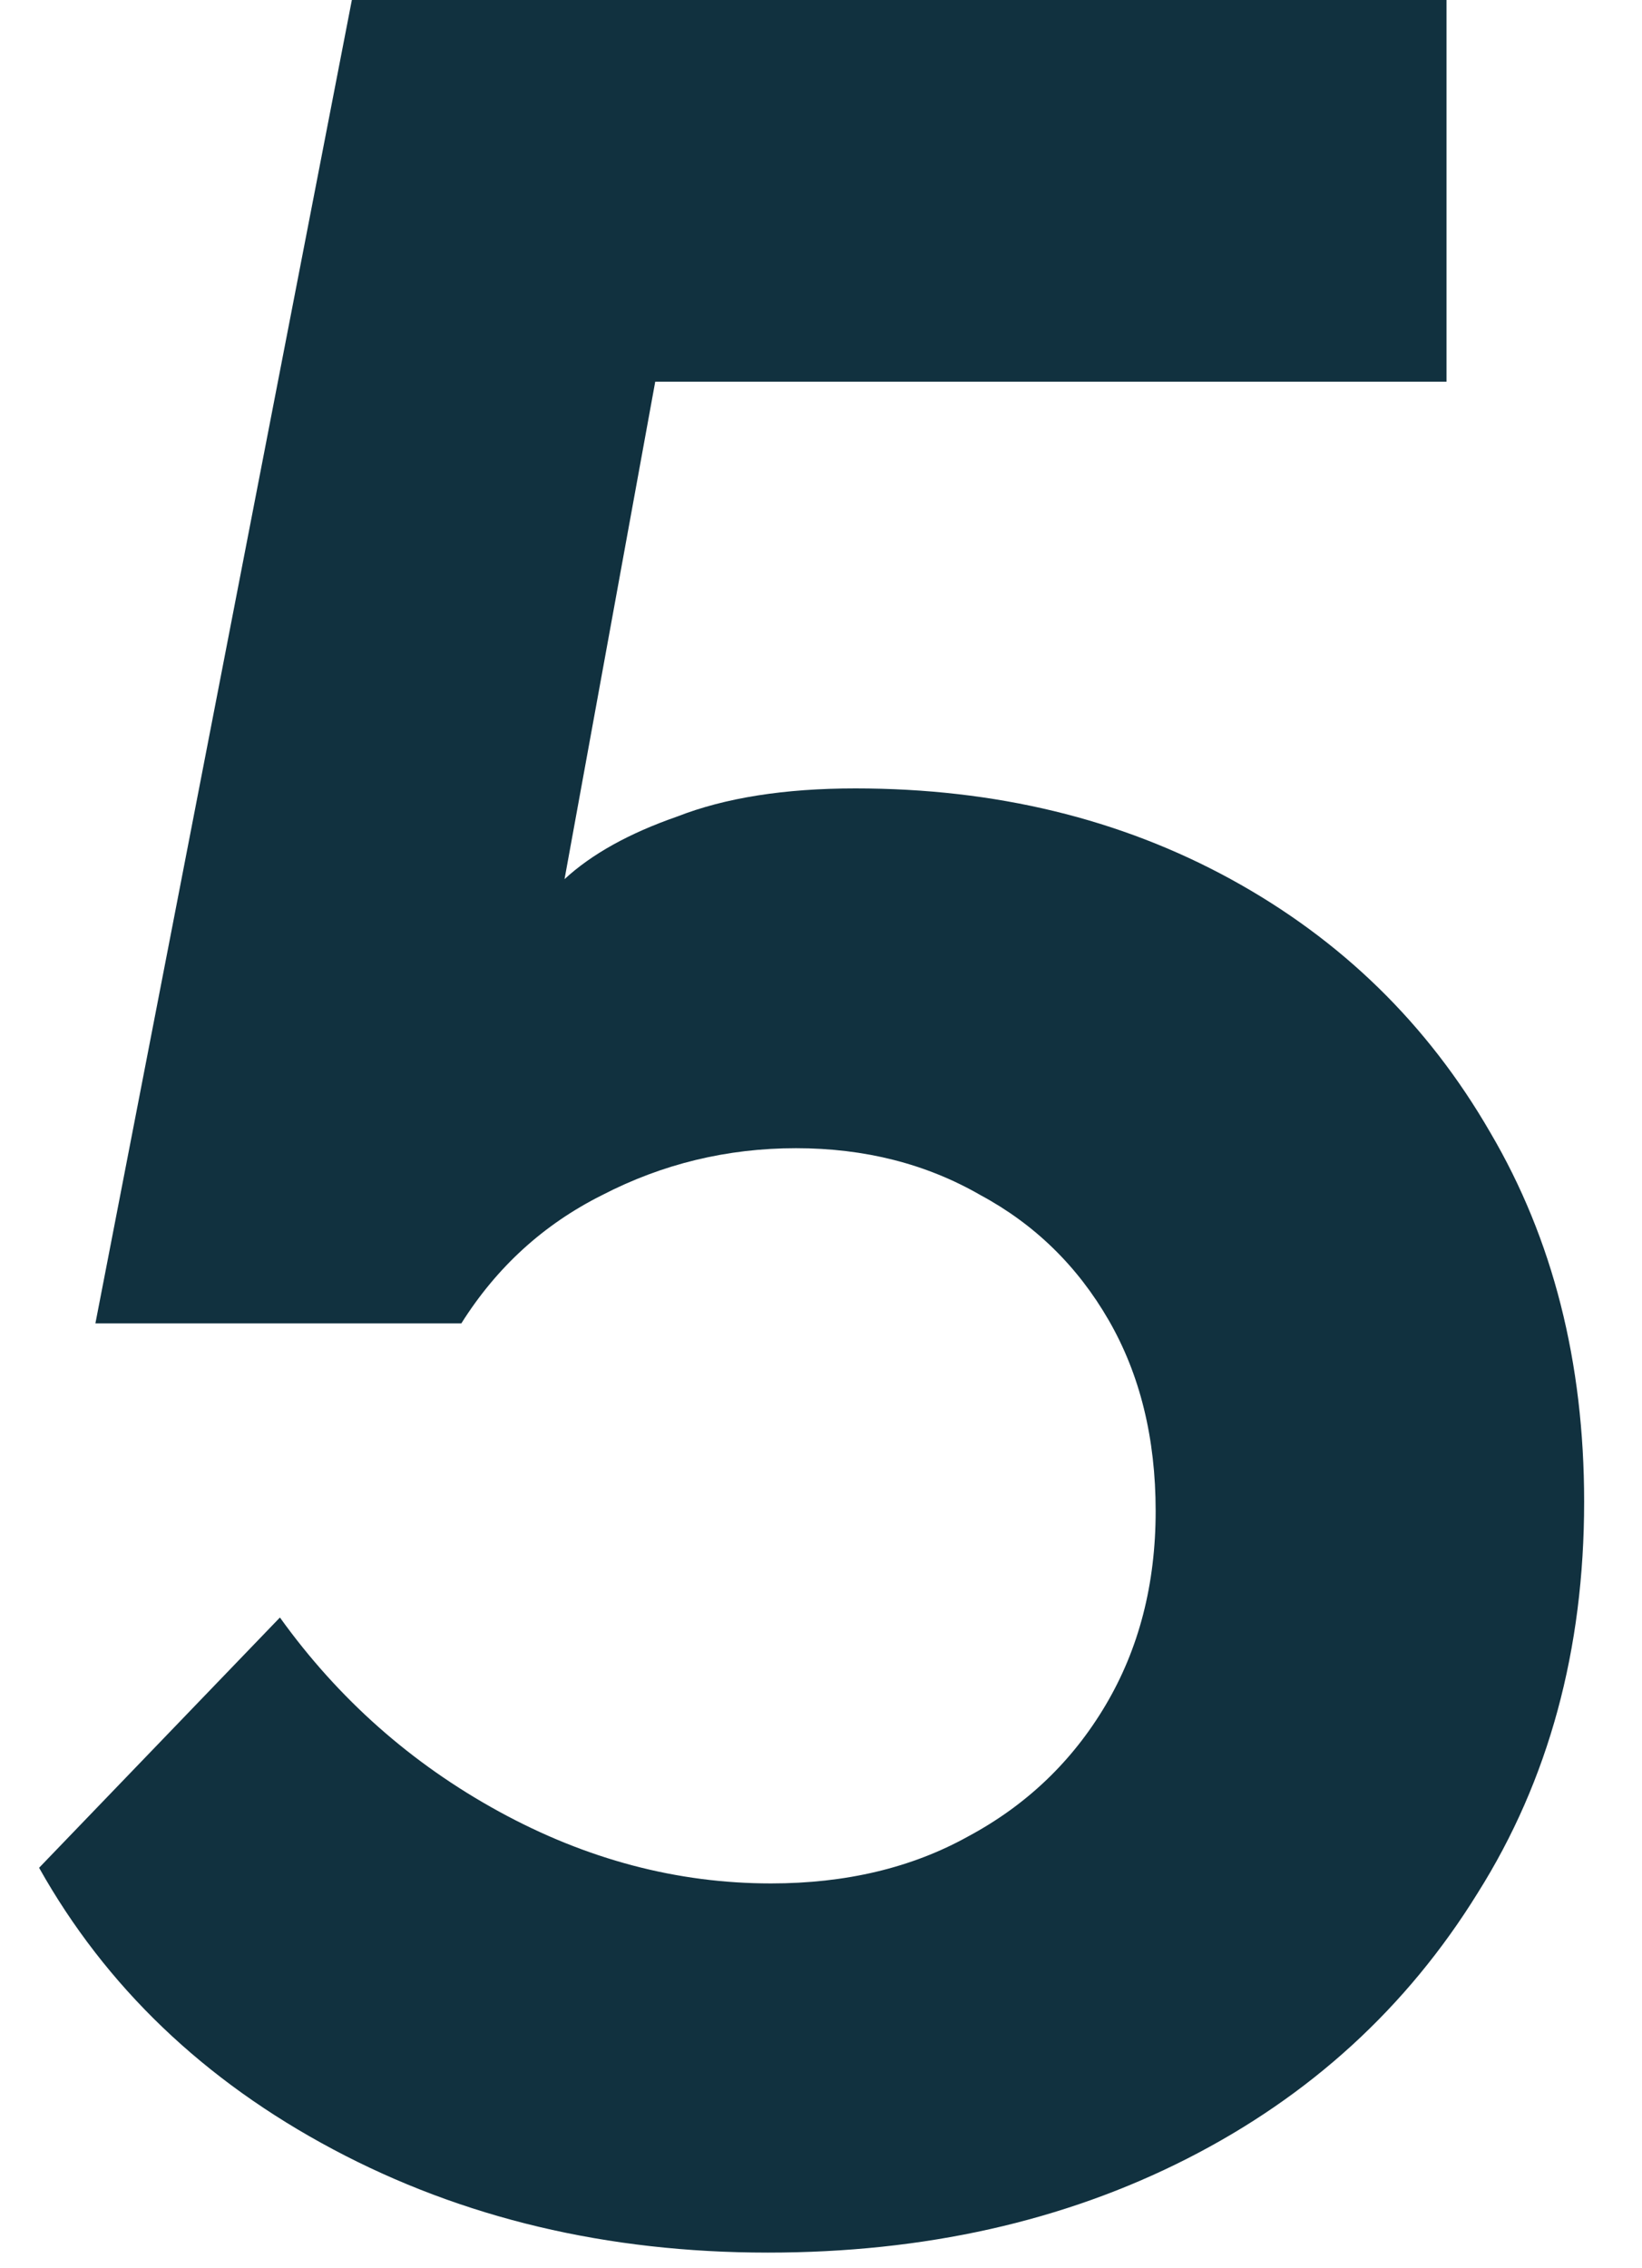 <svg width="84" height="116" viewBox="0 0 84 116" fill="none" xmlns="http://www.w3.org/2000/svg">
<path d="M39.28 115.2C31.067 115.2 23.653 113.44 17.04 109.92C10.427 106.4 5.413 101.6 2 95.52L14.32 82.72C17.307 86.88 21.04 90.187 25.52 92.64C30 95.093 34.64 96.32 39.44 96.32C43.28 96.32 46.64 95.52 49.52 93.92C52.507 92.32 54.853 90.08 56.56 87.2C58.267 84.32 59.12 81.013 59.12 77.28C59.12 73.547 58.32 70.293 56.72 67.52C55.12 64.747 52.933 62.613 50.16 61.12C47.387 59.52 44.24 58.72 40.72 58.72C37.2 58.72 33.893 59.52 30.8 61.12C27.813 62.613 25.413 64.8 23.6 67.68H4.88L18 0H74V19.52H33.52L28.88 44.96C30.267 43.68 32.187 42.613 34.64 41.76C37.093 40.8 40.133 40.32 43.76 40.32C50.907 40.32 57.307 41.867 62.96 44.96C68.613 48.053 73.04 52.373 76.24 57.92C79.44 63.36 81.04 69.653 81.04 76.8C81.04 84.373 79.227 91.04 75.6 96.8C71.973 102.667 67.013 107.2 60.72 110.4C54.427 113.6 47.28 115.2 39.28 115.2Z" fill="#11313F"/>
</svg>
